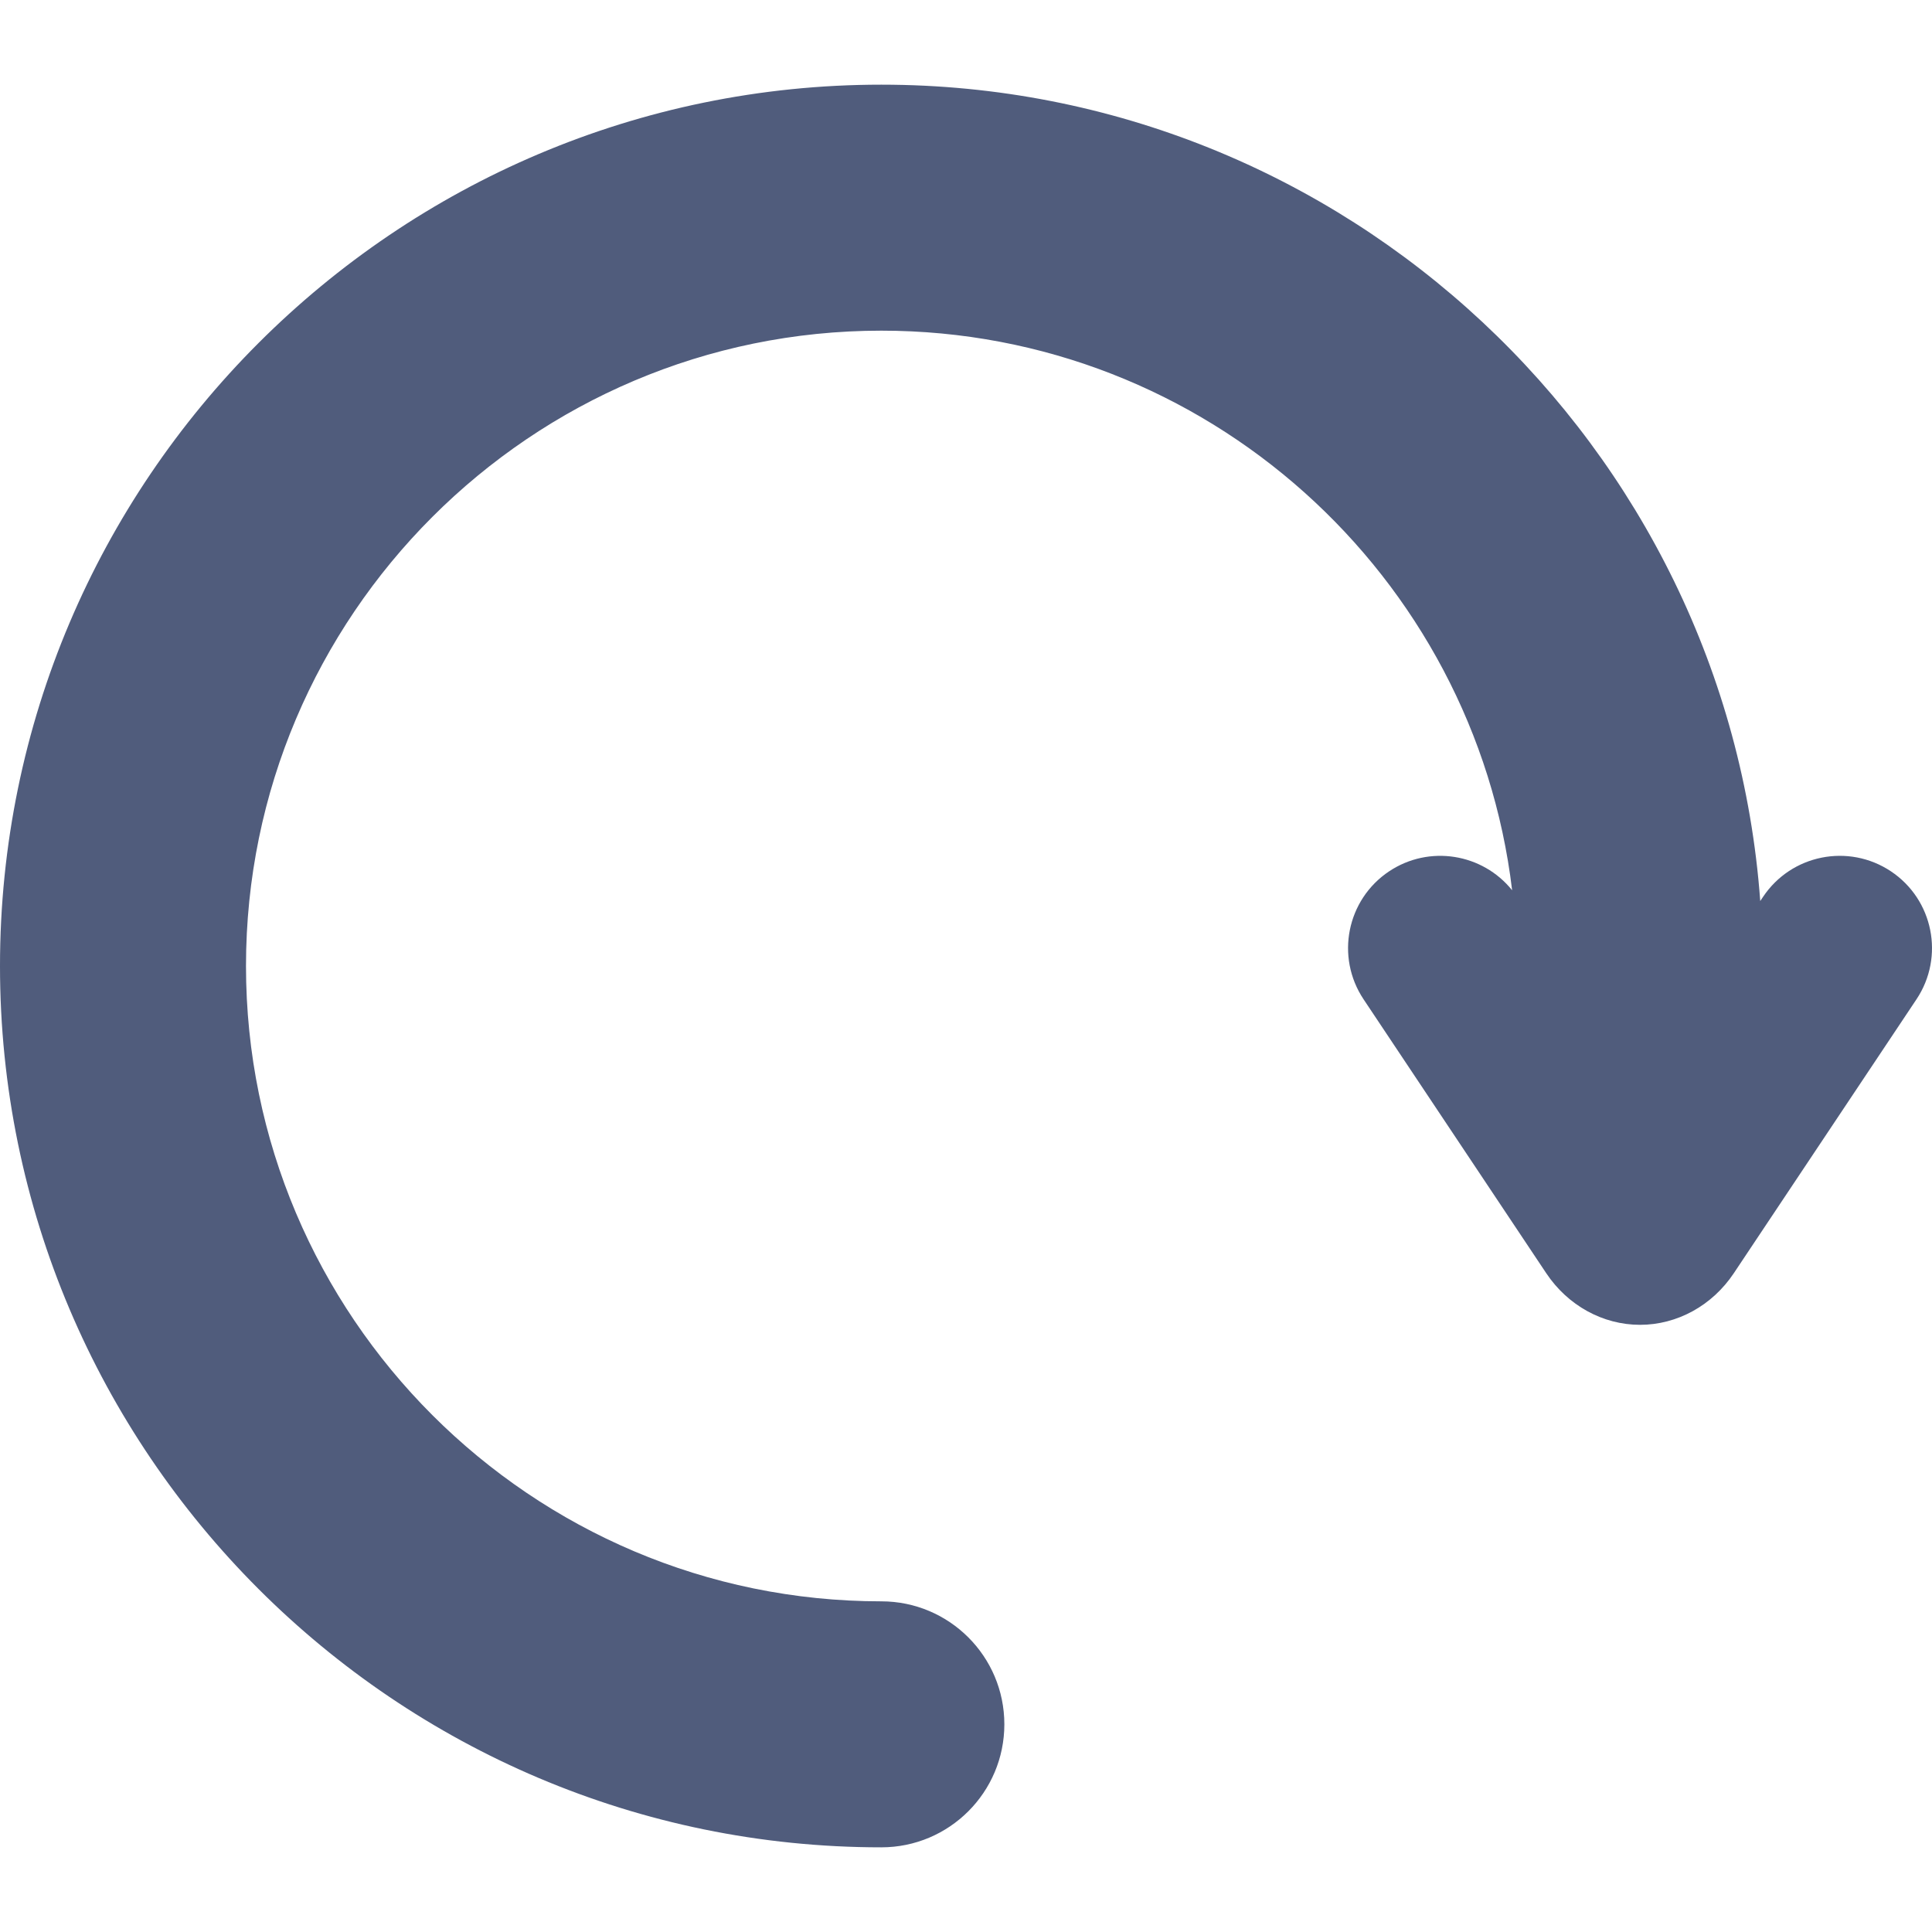 <svg width="40" height="40" viewBox="0 0 40 40" fill="none" xmlns="http://www.w3.org/2000/svg">
<g clip-path="url(#clip0_222_192)">
<path d="M39.15 18.04C38.272 17.455 37.086 17.692 36.501 18.57L36.444 18.655C35.753 9.219 27.856 1.753 18.247 1.753C8.186 1.753 0 9.939 0 20C0 30.061 8.186 38.247 18.247 38.247C19.653 38.247 20.794 37.107 20.794 35.7C20.794 34.294 19.653 33.154 18.247 33.154C10.994 33.154 5.093 27.253 5.093 20C5.093 12.747 10.994 6.846 18.247 6.846C24.97 6.846 30.529 11.916 31.307 18.432C30.694 17.669 29.59 17.487 28.76 18.04C27.883 18.625 27.646 19.811 28.231 20.689L32.013 26.36C32.459 27.029 33.185 27.429 33.955 27.429C34.725 27.429 35.451 27.029 35.897 26.36L39.679 20.689C40.264 19.811 40.027 18.625 39.15 18.04Z" fill="#505C7C"/>
</g>
<defs>
<clipPath id="clip0_222_192">
<rect width="40" height="40" fill="white"/>
</clipPath>
</defs>
</svg>
